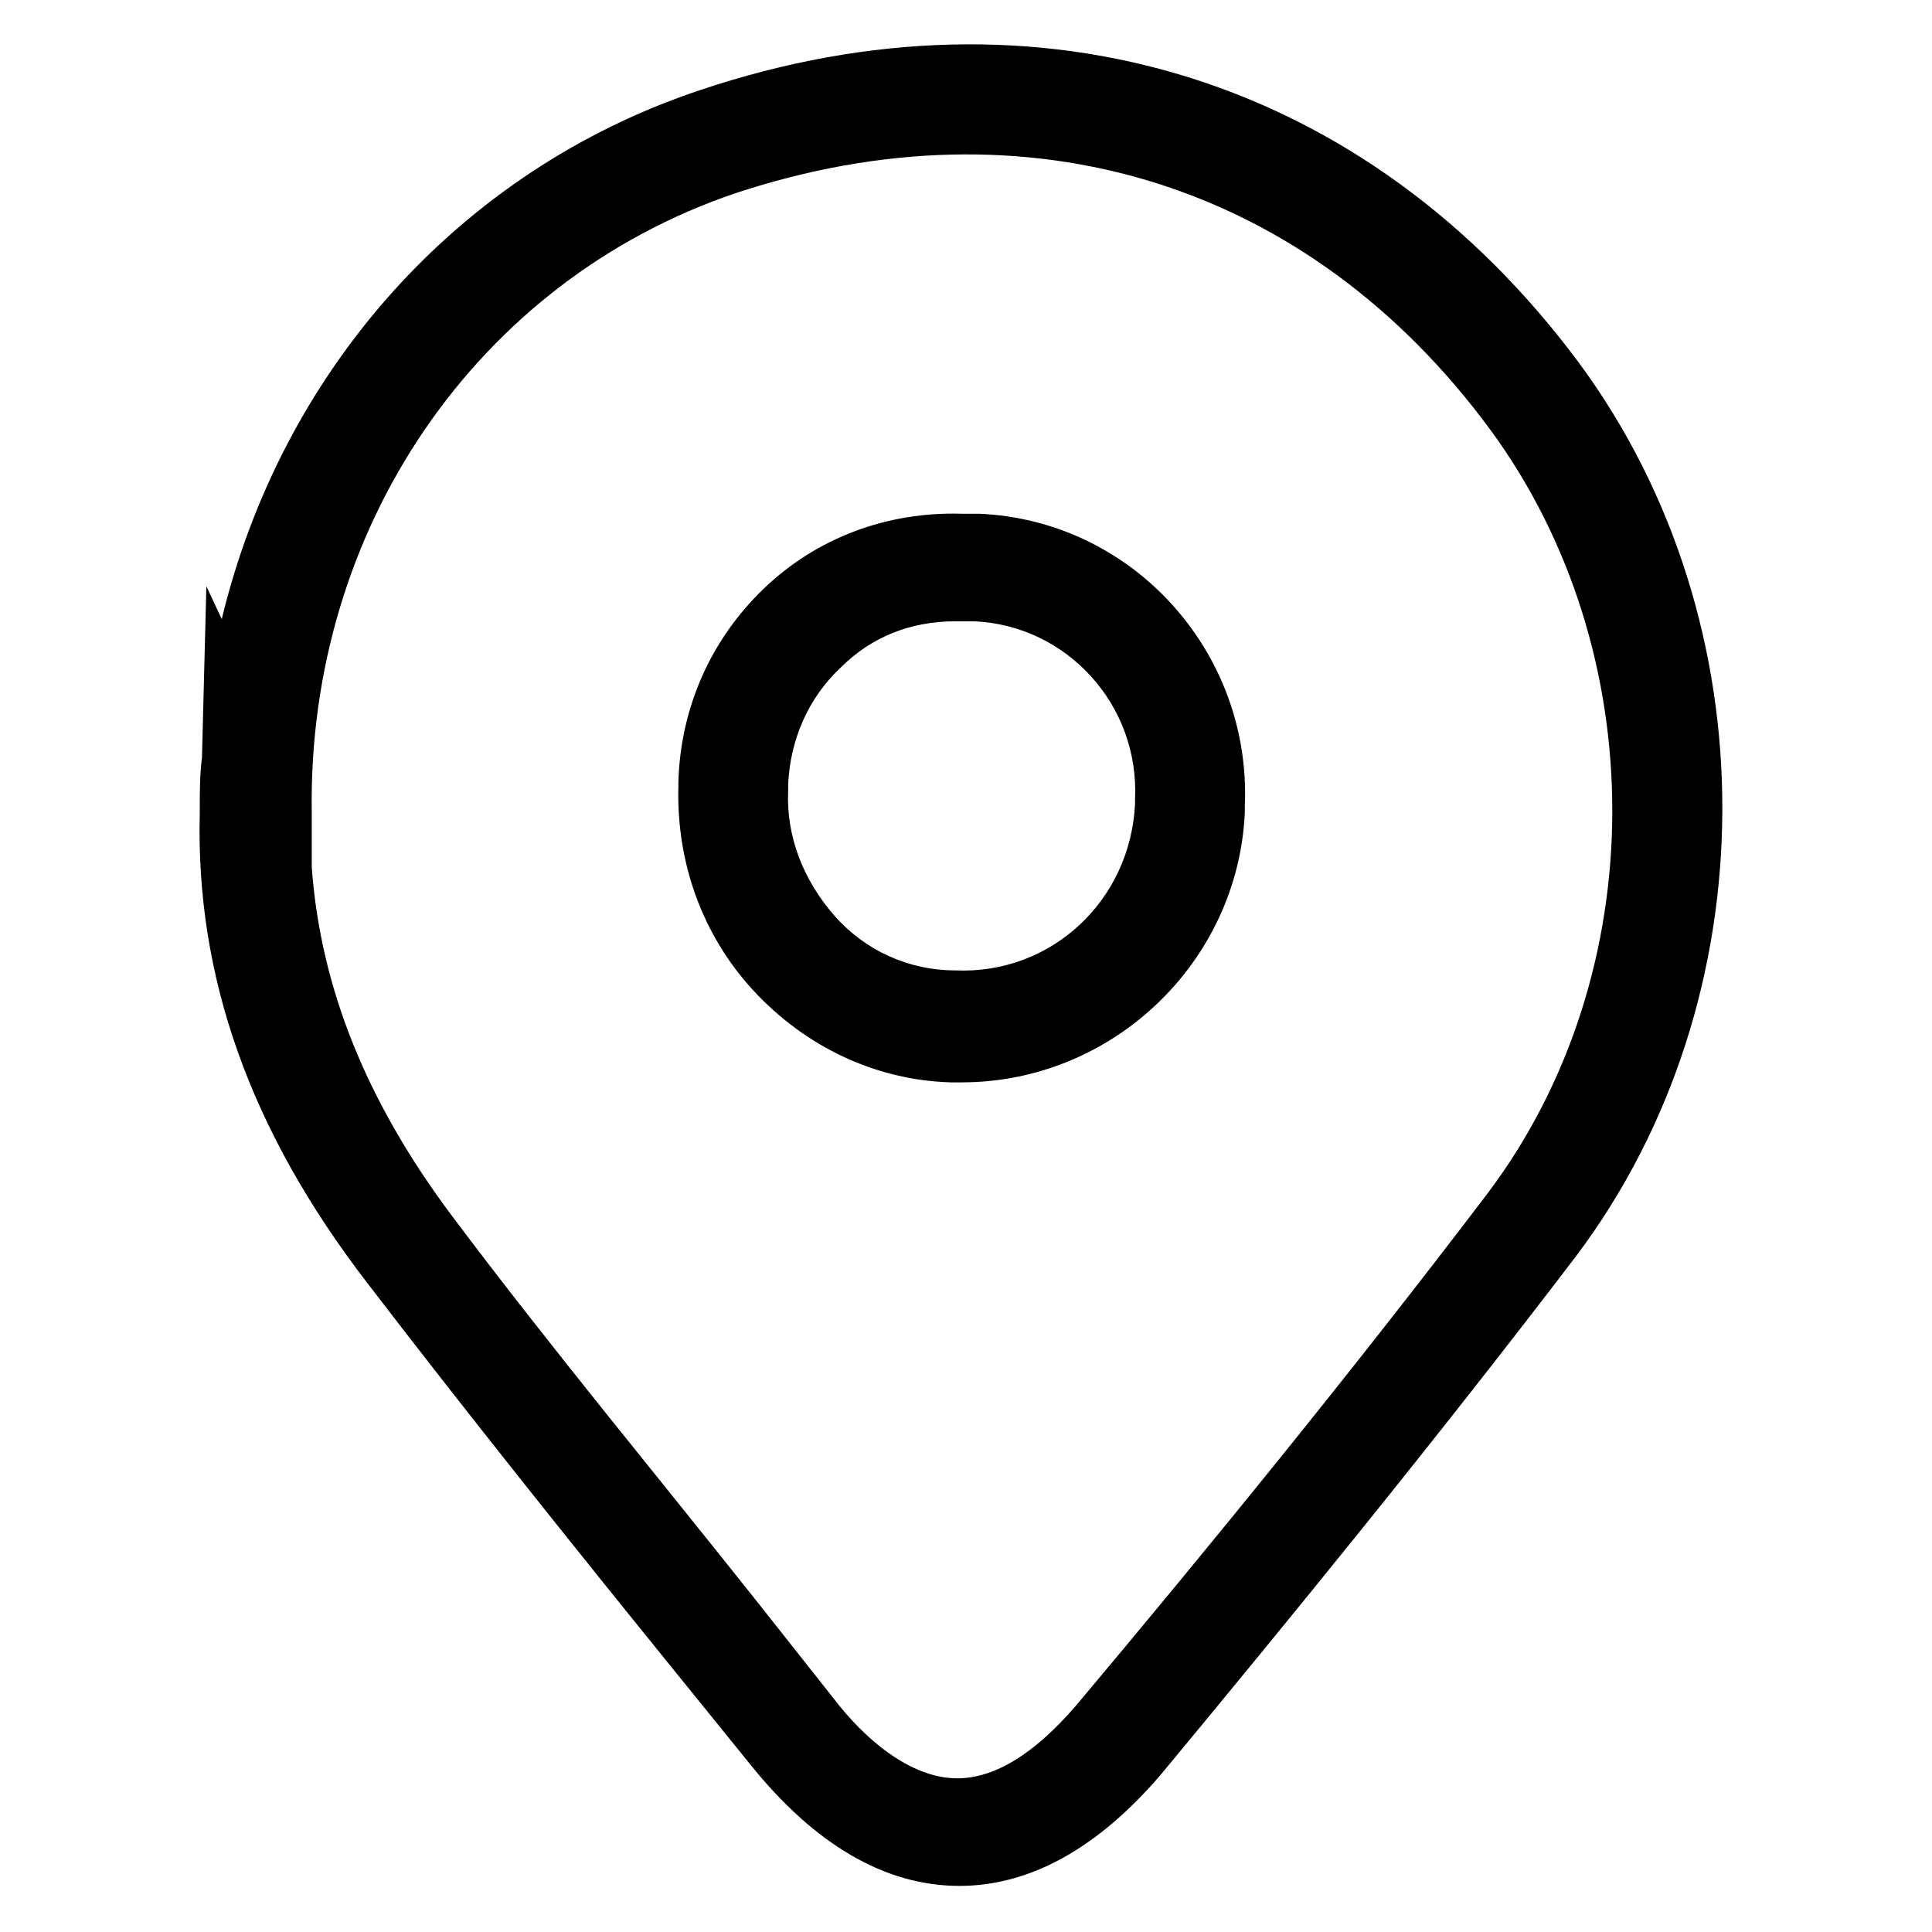 <?xml version="1.0" standalone="no"?><!DOCTYPE svg PUBLIC "-//W3C//DTD SVG 1.1//EN" "http://www.w3.org/Graphics/SVG/1.1/DTD/svg11.dtd"><svg class="icon" width="32px" height="32.00px" viewBox="0 0 1024 1024" version="1.1" xmlns="http://www.w3.org/2000/svg"><path d="M508.509 999.564s-1.164 0 0 0c-39.564 0-76.8-22.109-110.545-64l-39.564-48.873c-54.691-67.491-110.545-137.309-164.073-207.127-61.673-80.291-90.764-161.745-88.436-249.018v-2.327c0-9.309 0-17.455 1.164-26.764l2.327-90.764 8.145 17.455C148.945 197.818 242.036 90.764 371.2 47.709c180.364-60.509 353.745-5.818 465.455 144.291 102.4 138.473 101.236 337.455-1.164 473.6-74.473 97.745-152.436 193.164-219.927 274.618-33.745 39.564-69.818 59.345-107.055 59.345zM165.236 459.636c4.655 64 29.091 124.509 74.473 185.018 52.364 69.818 109.382 138.473 162.909 205.964l39.564 50.036c15.127 19.782 39.564 41.891 65.164 41.891 19.782 0 40.727-12.8 62.836-38.4 67.491-80.291 145.455-175.709 218.764-272.291 87.273-116.364 87.273-286.255 1.164-403.782C693.527 96.582 544.582 51.2 389.818 102.4 252.509 148.945 162.909 280.436 165.236 430.545v29.091zM509.673 573.673h-5.818c-39.564-1.164-76.8-18.618-104.727-48.873-26.764-29.091-40.727-67.491-39.564-108.218v-2.327c1.164-39.564 17.455-75.636 45.382-102.4 27.927-26.764 65.164-40.727 104.727-39.564h9.309c81.455 3.491 144.291 73.309 140.8 154.764v3.491c-3.491 79.127-69.818 143.127-150.109 143.127z m-3.491-244.364c-23.273 0-44.218 8.145-60.509 24.436-17.455 16.291-26.764 38.4-27.927 61.673v3.491c-1.164 24.436 8.145 47.709 24.436 66.327 16.291 18.618 39.564 29.091 64 29.091 51.2 2.327 93.091-37.236 95.418-88.436v-2.327c2.327-50.036-36.073-91.927-84.945-94.255H507.345h-1.164z" /></svg>